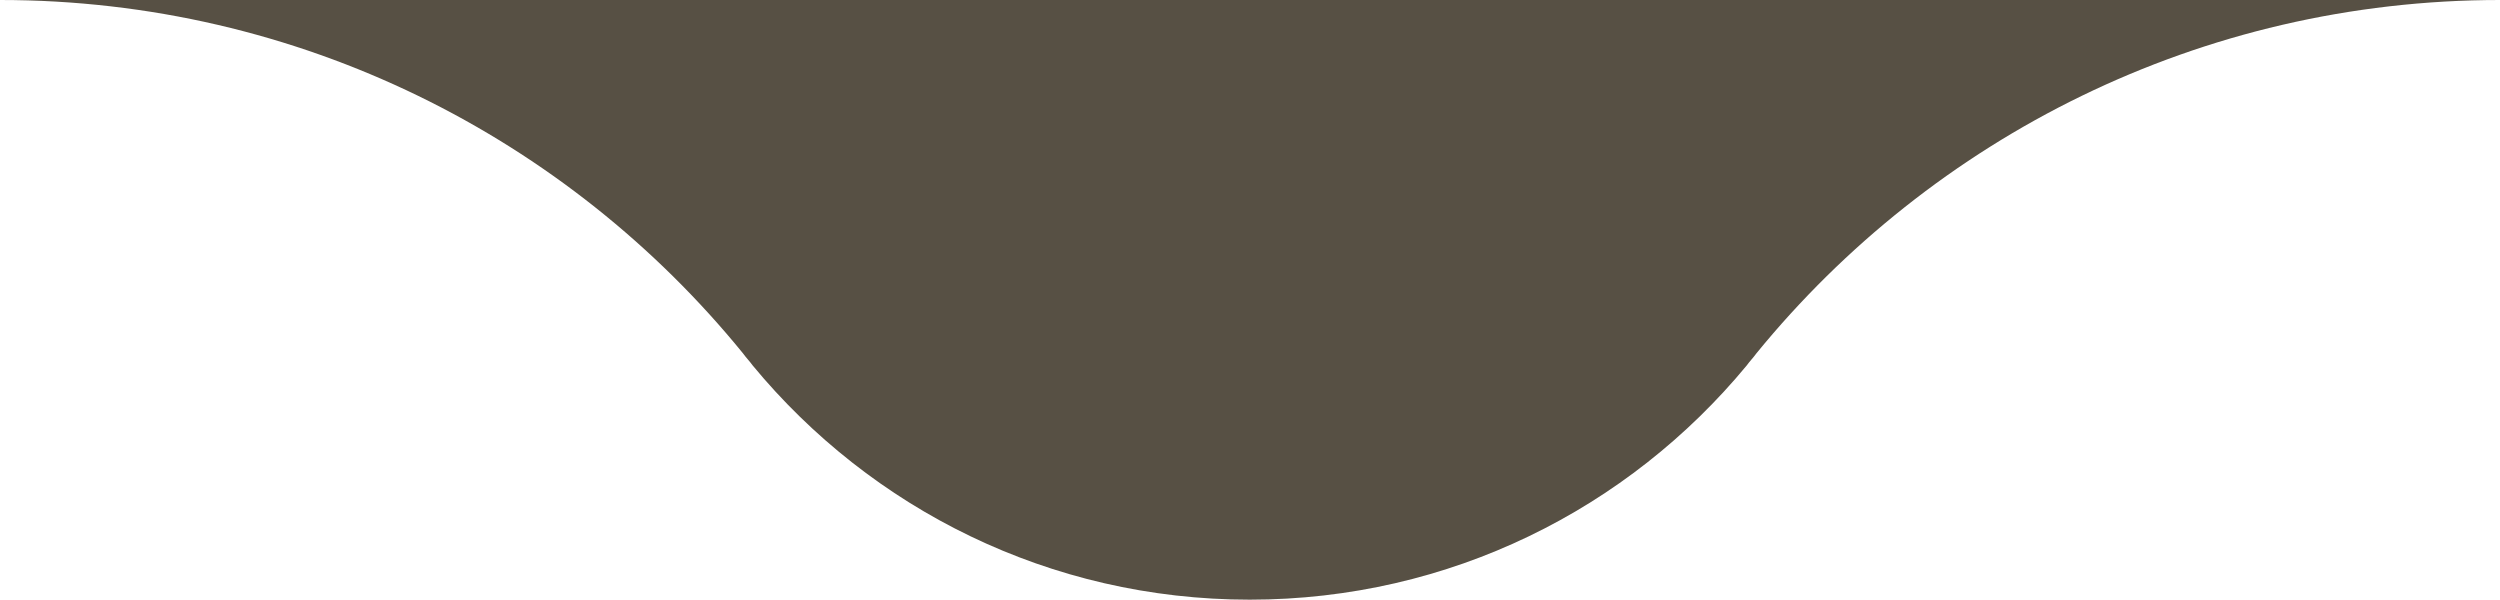 <svg xmlns="http://www.w3.org/2000/svg" id="Camada_1" viewBox="0 0 411.9 98.8"><defs><style>      .st0 {        fill: #575044;      }    </style></defs><path class="st0" d="M411.9,0c-49.4,0-93.5,22.7-122.5,58.2-.5.7-1.1,1.3-1.6,2-19.5,23.6-48.9,38.6-81.9,38.6s-62.4-15-81.9-38.6c-.5-.7-1.1-1.3-1.6-2C93.5,22.7,49.4,0,0,0h411.9Z"></path></svg>